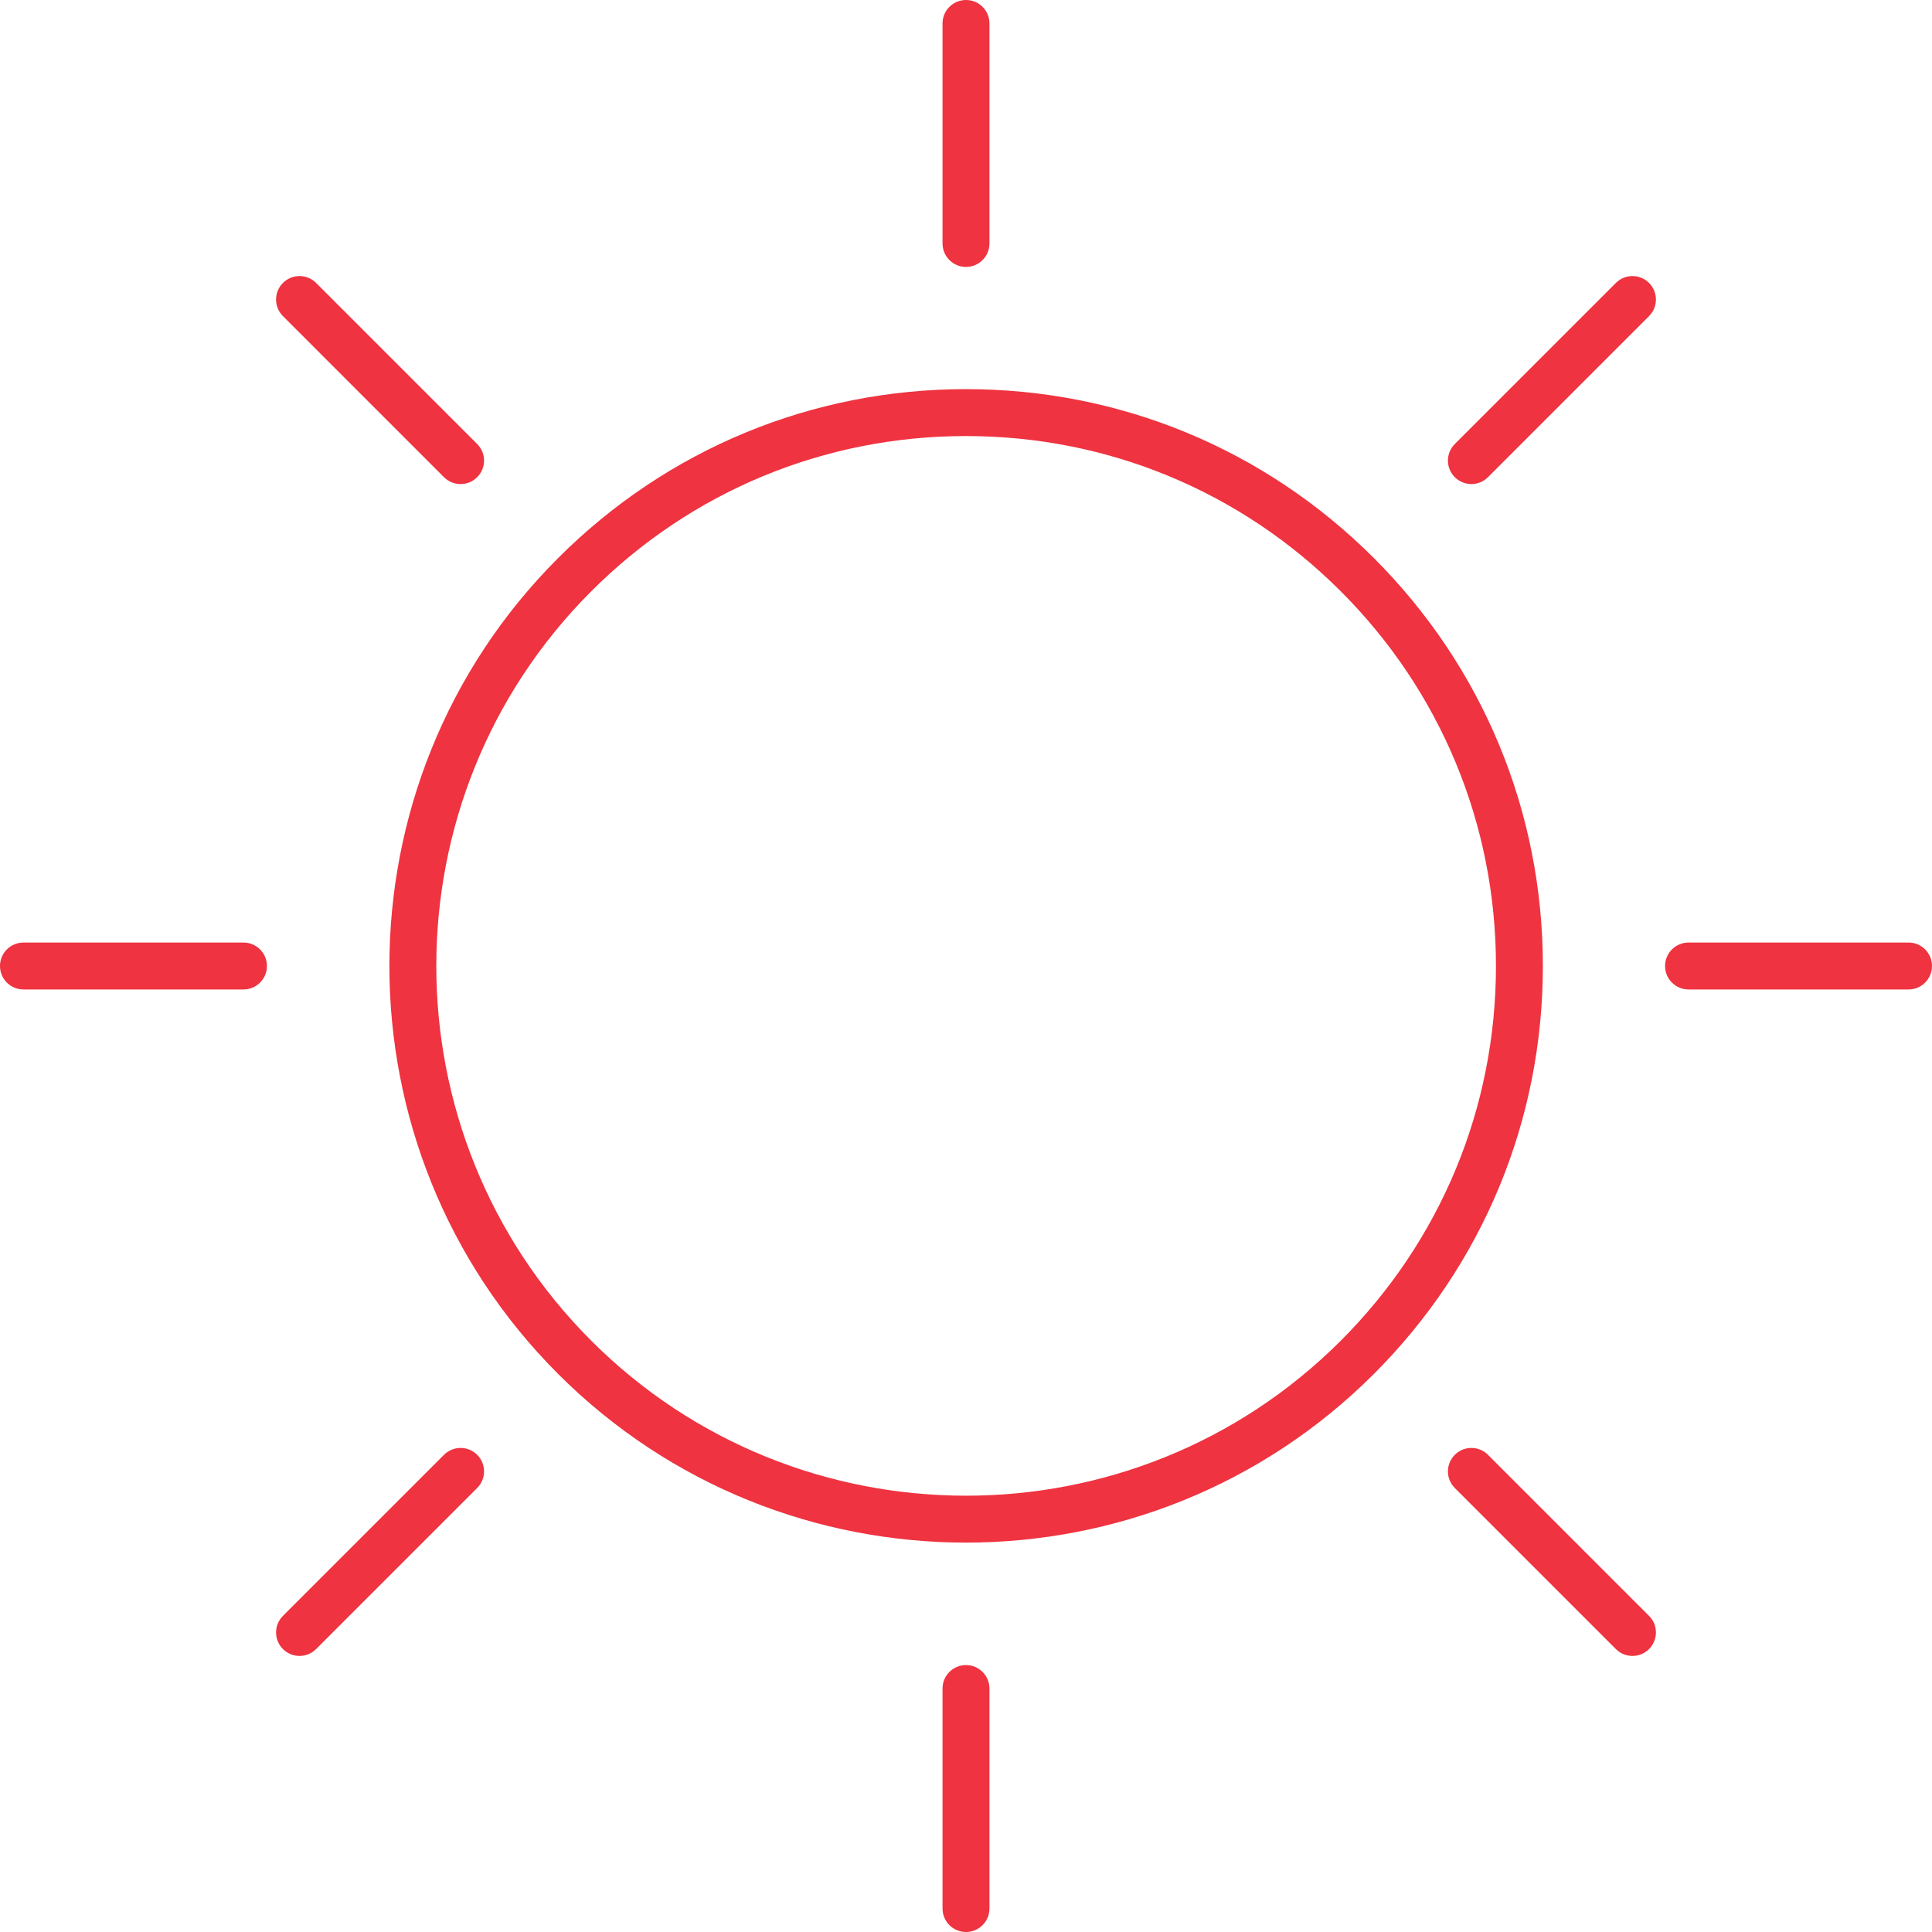 <!-- icon666.com - MILLIONS OF FREE VECTOR ICONS --><svg version="1.1" id="Capa_1" xmlns="http://www.w3.org/2000/svg" xmlns:xlink="http://www.w3.org/1999/xlink" x="0px" y="0px" viewBox="0 0 205.855 205.855" style="enable-background:new 0 0 205.855 205.855;" xml:space="preserve"><path d="M102.927,205.855c-1.381,0-2.5-1.119-2.5-2.5v-23.442c0-1.381,1.119-2.5,2.5-2.5s2.5,1.119,2.5,2.5v23.442 C105.427,204.736,104.308,205.855,102.927,205.855z M31.915,176.44c-0.64,0-1.28-0.244-1.768-0.732 c-0.977-0.976-0.977-2.559,0-3.535l17.162-17.162c0.976-0.977,2.56-0.977,3.535,0c0.977,0.976,0.977,2.559,0,3.535l-17.162,17.162 C33.194,176.196,32.554,176.44,31.915,176.44z M173.94,176.44c-0.64,0-1.28-0.244-1.768-0.732l-17.162-17.162 c-0.977-0.976-0.977-2.559,0-3.535c0.976-0.977,2.56-0.977,3.535,0l17.162,17.162c0.977,0.976,0.977,2.559,0,3.535 C175.22,176.196,174.58,176.44,173.94,176.44z M102.927,164.365c-15.74,0-31.48-5.991-43.463-17.974 c-23.965-23.966-23.965-62.96,0-86.926c11.609-11.61,27.045-18.003,43.463-18.003c16.418,0,31.854,6.394,43.463,18.003 c11.61,11.609,18.003,27.044,18.003,43.463c0,16.418-6.394,31.854-18.003,43.463C134.408,158.374,118.667,164.365,102.927,164.365z M102.927,46.461C87.845,46.461,73.665,52.335,63,63c-22.016,22.016-22.016,57.839,0,79.855 c11.007,11.006,25.47,16.51,39.928,16.512c14.461,0.001,28.918-5.502,39.928-16.512c10.665-10.666,16.539-24.845,16.539-39.928 c0-15.083-5.874-29.263-16.539-39.928S118.01,46.461,102.927,46.461z M203.355,105.428h-23.442c-1.381,0-2.5-1.119-2.5-2.5 s1.119-2.5,2.5-2.5h23.442c1.381,0,2.5,1.119,2.5,2.5S204.736,105.428,203.355,105.428z M25.942,105.428H2.5 c-1.381,0-2.5-1.119-2.5-2.5s1.119-2.5,2.5-2.5h23.442c1.381,0,2.5,1.119,2.5,2.5S27.323,105.428,25.942,105.428z M156.778,51.577 c-0.64,0-1.28-0.244-1.768-0.732c-0.977-0.976-0.977-2.559,0-3.535l17.162-17.162c0.976-0.977,2.56-0.977,3.535,0 c0.977,0.976,0.977,2.559,0,3.535l-17.162,17.162C158.058,51.333,157.418,51.577,156.778,51.577z M49.076,51.577 c-0.64,0-1.28-0.244-1.768-0.732L30.147,33.682c-0.977-0.976-0.977-2.559,0-3.535c0.976-0.977,2.56-0.977,3.535,0l17.162,17.162 c0.977,0.976,0.977,2.559,0,3.535C50.356,51.333,49.716,51.577,49.076,51.577z M102.927,28.442c-1.381,0-2.5-1.119-2.5-2.5V2.5 c0-1.381,1.119-2.5,2.5-2.5s2.5,1.119,2.5,2.5v23.442C105.427,27.323,104.308,28.442,102.927,28.442z" fill="#000000" style="fill: rgb(239, 51, 64);"></path></svg>